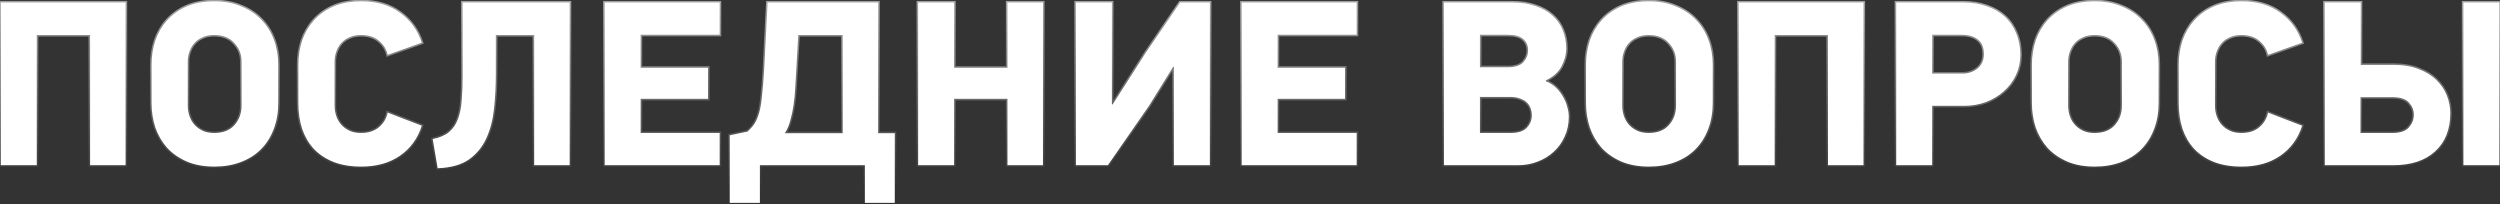 <?xml version="1.0" encoding="UTF-8"?> <svg xmlns="http://www.w3.org/2000/svg" width="1604" height="131" viewBox="0 0 1604 131" fill="none"><rect x="0" y="0" width="1604" height="131" fill="#333333" stroke="none"/> <path d="M57.8 106V22.45H23.6V106H0.5V1.6H80.6V106H57.8ZM137.574 0.85C143.874 0.85 149.524 1.9 154.524 4C159.624 6 163.924 8.8 167.424 12.4C171.024 16 173.774 20.3 175.674 25.3C177.574 30.3 178.524 35.7 178.524 41.5V66.1C178.524 72.3 177.524 77.95 175.524 83.05C173.624 88.05 170.874 92.35 167.274 95.95C163.774 99.45 159.474 102.15 154.374 104.05C149.374 105.95 143.774 106.9 137.574 106.9C130.774 106.9 124.824 105.8 119.724 103.6C114.724 101.4 110.524 98.45 107.124 94.75C103.824 90.95 101.324 86.6 99.624 81.7C98.024 76.7 97.224 71.5 97.224 66.1V41.5C97.224 36.1 98.024 30.95 99.624 26.05C101.324 21.15 103.824 16.85 107.124 13.15C110.524 9.35 114.724 6.35 119.724 4.15C124.824 1.95 130.774 0.85 137.574 0.85ZM137.424 22.45C134.524 22.45 132.024 22.95 129.924 23.95C127.824 24.85 126.074 26.1 124.674 27.7C123.274 29.3 122.224 31.15 121.524 33.25C120.824 35.25 120.474 37.3 120.474 39.4V67.75C120.474 70.05 120.824 72.25 121.524 74.35C122.224 76.45 123.274 78.3 124.674 79.9C126.074 81.5 127.824 82.8 129.924 83.8C132.024 84.8 134.524 85.3 137.424 85.3C143.024 85.3 147.324 83.65 150.324 80.35C153.424 76.95 154.974 72.75 154.974 67.75V39.4C154.974 34.8 153.424 30.85 150.324 27.55C147.324 24.15 143.024 22.45 137.424 22.45ZM270.628 80.65C268.028 88.85 263.328 95.3 256.528 100C249.828 104.6 241.578 106.9 231.778 106.9C224.978 106.9 219.028 105.9 213.928 103.9C208.928 101.9 204.728 99.1 201.328 95.5C198.028 91.9 195.528 87.6 193.828 82.6C192.228 77.6 191.428 72.1 191.428 66.1V41.5C191.428 36.1 192.228 30.95 193.828 26.05C195.528 21.15 198.028 16.85 201.328 13.15C204.728 9.35 208.928 6.35 213.928 4.15C219.028 1.95 224.978 0.85 231.778 0.85C241.778 0.85 250.078 3.3 256.678 8.2C263.378 13 268.028 19.4 270.628 27.4L248.728 35.2C247.928 31.6 246.078 28.6 243.178 26.2C240.278 23.7 236.428 22.45 231.628 22.45C228.728 22.45 226.228 22.95 224.128 23.95C222.028 24.85 220.278 26.1 218.878 27.7C217.478 29.3 216.428 31.15 215.728 33.25C215.028 35.25 214.678 37.3 214.678 39.4V67.75C214.678 70.05 215.028 72.25 215.728 74.35C216.428 76.45 217.478 78.3 218.878 79.9C220.278 81.5 222.028 82.8 224.128 83.8C226.228 84.8 228.728 85.3 231.628 85.3C236.328 85.3 240.128 84.1 243.028 81.7C246.028 79.2 247.928 76.05 248.728 72.25L270.628 80.65ZM365.519 1.6V106H342.719V22.45H318.119V47.35C318.119 55.35 317.719 62.95 316.919 70.15C316.119 77.35 314.419 83.7 311.819 89.2C309.219 94.7 305.469 99.15 300.569 102.55C295.669 105.85 289.069 107.65 280.769 107.95L277.619 89.2C282.119 88.3 285.619 86.8 288.119 84.7C290.719 82.5 292.619 79.7 293.819 76.3C295.119 72.9 295.919 68.95 296.219 64.45C296.619 59.85 296.819 54.6 296.819 48.7V1.6H365.519ZM387.951 106V1.6H461.751V22.3H411.051V43.45H454.251V63.4H411.051V85.3H461.751V106H387.951ZM563.445 1.6V85.45H574.095V130.15H554.895V106H487.545V130.15H468.195V86.8L479.595 84.4C481.395 82.8 482.895 81.1 484.095 79.3C485.295 77.4 486.295 75.05 487.095 72.25C487.895 69.35 488.495 65.75 488.895 61.45C489.395 57.15 489.845 51.7 490.245 45.1L492.495 1.6H563.445ZM540.645 22.45H512.145L510.795 46.6C510.595 49.8 510.395 53.2 510.195 56.8C509.995 60.4 509.645 63.95 509.145 67.45C508.645 70.85 507.945 74.15 507.045 77.35C506.245 80.45 505.095 83.15 503.595 85.45H540.645V22.45ZM646.374 106V63.4H612.174V106H589.074V1.6H612.174V43.45H646.374V1.6H669.174V106H646.374ZM690.298 106V1.6H713.398V67H713.848L735.298 33.55L757.198 1.6H776.248V106H753.148V42.85H752.698L737.398 67.6L710.848 106H690.298ZM796.643 106V1.6H870.443V22.3H819.743V43.45H862.943V63.4H819.743V85.3H870.443V106H796.643ZM1006.53 74.95C1006.53 79.65 1005.63 83.9 1003.83 87.7C1002.13 91.5 999.778 94.75 996.778 97.45C993.878 100.15 990.428 102.25 986.428 103.75C982.528 105.25 978.378 106 973.978 106H926.428V1.6H970.378C975.878 1.6 980.778 2.35 985.078 3.85C989.378 5.25 992.978 7.25 995.878 9.85C998.878 12.45 1001.13 15.6 1002.63 19.3C1004.13 22.9 1004.88 26.85 1004.88 31.15C1004.88 34.95 1003.88 38.75 1001.88 42.55C999.878 46.35 996.528 49.35 991.828 51.55V52.15C994.228 53.05 996.328 54.35 998.128 56.05C999.928 57.75 1001.43 59.65 1002.63 61.75C1003.93 63.85 1004.88 66.05 1005.48 68.35C1006.18 70.65 1006.53 72.85 1006.53 74.95ZM980.428 32.2C980.428 29.3 979.428 26.95 977.428 25.15C975.428 23.25 972.028 22.3 967.228 22.3H949.528V43.15H967.228C972.028 43.15 975.428 42.05 977.428 39.85C979.428 37.65 980.428 35.1 980.428 32.2ZM982.828 73.9C982.828 72.4 982.578 70.95 982.078 69.55C981.578 68.15 980.778 66.9 979.678 65.8C978.578 64.7 977.128 63.85 975.328 63.25C973.628 62.55 971.578 62.2 969.178 62.2H949.528V85.3H969.178C974.078 85.3 977.578 84.15 979.678 81.85C981.778 79.55 982.828 76.9 982.828 73.9ZM1057.94 0.85C1064.24 0.85 1069.89 1.9 1074.89 4C1079.99 6 1084.29 8.8 1087.79 12.4C1091.39 16 1094.14 20.3 1096.04 25.3C1097.94 30.3 1098.89 35.7 1098.89 41.5V66.1C1098.89 72.3 1097.89 77.95 1095.89 83.05C1093.99 88.05 1091.24 92.35 1087.64 95.95C1084.14 99.45 1079.84 102.15 1074.74 104.05C1069.74 105.95 1064.14 106.9 1057.94 106.9C1051.14 106.9 1045.19 105.8 1040.09 103.6C1035.09 101.4 1030.89 98.45 1027.49 94.75C1024.19 90.95 1021.69 86.6 1019.99 81.7C1018.39 76.7 1017.59 71.5 1017.59 66.1V41.5C1017.59 36.1 1018.39 30.95 1019.99 26.05C1021.69 21.15 1024.19 16.85 1027.49 13.15C1030.89 9.35 1035.09 6.35 1040.09 4.15C1045.19 1.95 1051.14 0.85 1057.94 0.85ZM1057.79 22.45C1054.89 22.45 1052.39 22.95 1050.29 23.95C1048.19 24.85 1046.44 26.1 1045.04 27.7C1043.64 29.3 1042.59 31.15 1041.89 33.25C1041.19 35.25 1040.84 37.3 1040.84 39.4V67.75C1040.84 70.05 1041.19 72.25 1041.89 74.35C1042.59 76.45 1043.64 78.3 1045.04 79.9C1046.44 81.5 1048.19 82.8 1050.29 83.8C1052.39 84.8 1054.89 85.3 1057.79 85.3C1063.39 85.3 1067.69 83.65 1070.69 80.35C1073.79 76.95 1075.34 72.75 1075.34 67.75V39.4C1075.34 34.8 1073.79 30.85 1070.69 27.55C1067.69 24.15 1063.39 22.45 1057.79 22.45ZM1172.84 106V22.45H1138.64V106H1115.54V1.6H1195.64V106H1172.84ZM1296.26 35.2C1296.26 39.9 1295.31 44.25 1293.41 48.25C1291.51 52.25 1288.91 55.7 1285.61 58.6C1282.41 61.5 1278.61 63.8 1274.21 65.5C1269.81 67.1 1265.11 67.9 1260.11 67.9H1239.71V106H1216.61V1.6H1259.66C1265.16 1.6 1270.16 2.4 1274.66 4C1279.16 5.5 1283.01 7.7 1286.21 10.6C1289.41 13.5 1291.86 17.05 1293.56 21.25C1295.36 25.35 1296.26 30 1296.26 35.2ZM1272.86 34.75C1272.86 30.55 1271.61 27.45 1269.11 25.45C1266.61 23.35 1263.06 22.3 1258.46 22.3H1239.71V47.2H1259.06C1262.86 47.2 1266.11 46.1 1268.81 43.9C1271.51 41.6 1272.86 38.55 1272.86 34.75ZM1344.02 0.85C1350.32 0.85 1355.97 1.9 1360.97 4C1366.07 6 1370.37 8.8 1373.87 12.4C1377.47 16 1380.22 20.3 1382.12 25.3C1384.02 30.3 1384.97 35.7 1384.97 41.5V66.1C1384.97 72.3 1383.97 77.95 1381.97 83.05C1380.07 88.05 1377.32 92.35 1373.72 95.95C1370.22 99.45 1365.92 102.15 1360.82 104.05C1355.82 105.95 1350.22 106.9 1344.02 106.9C1337.22 106.9 1331.27 105.8 1326.17 103.6C1321.17 101.4 1316.97 98.45 1313.57 94.75C1310.27 90.95 1307.77 86.6 1306.07 81.7C1304.47 76.7 1303.67 71.5 1303.67 66.1V41.5C1303.67 36.1 1304.47 30.95 1306.07 26.05C1307.77 21.15 1310.27 16.85 1313.57 13.15C1316.97 9.35 1321.17 6.35 1326.17 4.15C1331.27 1.95 1337.22 0.85 1344.02 0.85ZM1343.87 22.45C1340.97 22.45 1338.47 22.95 1336.37 23.95C1334.27 24.85 1332.52 26.1 1331.12 27.7C1329.72 29.3 1328.67 31.15 1327.97 33.25C1327.27 35.25 1326.92 37.3 1326.92 39.4V67.75C1326.92 70.05 1327.27 72.25 1327.97 74.35C1328.67 76.45 1329.72 78.3 1331.12 79.9C1332.52 81.5 1334.27 82.8 1336.37 83.8C1338.47 84.8 1340.97 85.3 1343.87 85.3C1349.47 85.3 1353.77 83.65 1356.77 80.35C1359.87 76.95 1361.42 72.75 1361.42 67.75V39.4C1361.42 34.8 1359.87 30.85 1356.77 27.55C1353.77 24.15 1349.47 22.45 1343.87 22.45ZM1477.07 80.65C1474.47 88.85 1469.77 95.3 1462.97 100C1456.27 104.6 1448.02 106.9 1438.22 106.9C1431.42 106.9 1425.47 105.9 1420.37 103.9C1415.37 101.9 1411.17 99.1 1407.77 95.5C1404.47 91.9 1401.97 87.6 1400.27 82.6C1398.67 77.6 1397.87 72.1 1397.87 66.1V41.5C1397.87 36.1 1398.67 30.95 1400.27 26.05C1401.97 21.15 1404.47 16.85 1407.77 13.15C1411.17 9.35 1415.37 6.35 1420.37 4.15C1425.47 1.95 1431.42 0.85 1438.22 0.85C1448.22 0.85 1456.52 3.3 1463.12 8.2C1469.82 13 1474.47 19.4 1477.07 27.4L1455.17 35.2C1454.37 31.6 1452.52 28.6 1449.62 26.2C1446.72 23.7 1442.87 22.45 1438.07 22.45C1435.17 22.45 1432.67 22.95 1430.57 23.95C1428.47 24.85 1426.72 26.1 1425.32 27.7C1423.92 29.3 1422.87 31.15 1422.17 33.25C1421.47 35.25 1421.12 37.3 1421.12 39.4V67.75C1421.12 70.05 1421.47 72.25 1422.17 74.35C1422.87 76.45 1423.92 78.3 1425.32 79.9C1426.72 81.5 1428.47 82.8 1430.57 83.8C1432.67 84.8 1435.17 85.3 1438.07 85.3C1442.77 85.3 1446.57 84.1 1449.47 81.7C1452.47 79.2 1454.37 76.05 1455.17 72.25L1477.07 80.65ZM1491.56 106V1.6H1514.66V41.65H1536.11C1542.11 41.65 1547.36 42.55 1551.86 44.35C1556.36 46.05 1560.11 48.35 1563.11 51.25C1566.11 54.15 1568.36 57.45 1569.86 61.15C1571.36 64.85 1572.11 68.7 1572.11 72.7C1572.11 83.1 1568.86 91.25 1562.36 97.15C1555.96 103.05 1547.01 106 1535.51 106H1491.56ZM1580.51 106V1.6H1603.61V106H1580.51ZM1548.71 73.6C1548.71 70.7 1547.66 68.1 1545.56 65.8C1543.46 63.5 1539.96 62.35 1535.06 62.35H1514.51V85.3H1535.06C1539.96 85.3 1543.46 84.1 1545.56 81.7C1547.66 79.3 1548.71 76.6 1548.71 73.6Z" fill="white"></path> <path d="M57.8 106H56.8V107H57.8V106ZM57.8 22.45H58.8V21.45H57.8V22.45ZM23.6 22.45V21.45H22.6V22.45H23.6ZM23.6 106V107H24.6V106H23.6ZM0.5 106H-0.5V107H0.5V106ZM0.5 1.6V0.6H-0.5V1.6H0.5ZM80.6 1.6H81.6V0.6H80.6V1.6ZM80.6 106V107H81.6V106H80.6ZM58.8 106V22.45H56.8V106H58.8ZM57.8 21.45H23.6V23.45H57.8V21.45ZM22.6 22.45V106H24.6V22.45H22.6ZM23.6 105H0.5V107H23.6V105ZM1.5 106V1.6H-0.5V106H1.5ZM0.5 2.6H80.6V0.6H0.5V2.6ZM79.6 1.6V106H81.6V1.6H79.6ZM80.6 105H57.8V107H80.6V105ZM154.524 4L154.137 4.922L154.148 4.927L154.159 4.931L154.524 4ZM167.424 12.4L166.707 13.097L166.717 13.107L167.424 12.4ZM175.674 25.3L176.609 24.945L176.609 24.945L175.674 25.3ZM175.524 83.05L174.593 82.685L174.589 82.695L175.524 83.05ZM167.274 95.95L166.567 95.243L166.567 95.243L167.274 95.95ZM154.374 104.05L154.025 103.113L154.019 103.115L154.374 104.05ZM119.724 103.6L119.321 104.515L119.328 104.518L119.724 103.6ZM107.124 94.75L106.369 95.406L106.378 95.416L106.388 95.427L107.124 94.75ZM99.624 81.7L98.672 82.005L98.675 82.016L98.68 82.028L99.624 81.7ZM99.624 26.05L98.68 25.722L98.677 25.731L98.674 25.74L99.624 26.05ZM107.124 13.15L106.379 12.483L106.378 12.484L107.124 13.15ZM119.724 4.15L119.328 3.232L119.321 3.235L119.724 4.15ZM129.924 23.95L130.318 24.869L130.336 24.861L130.354 24.853L129.924 23.95ZM124.674 27.7L125.427 28.358L125.427 28.358L124.674 27.7ZM121.524 33.25L122.468 33.58L122.471 33.573L122.473 33.566L121.524 33.25ZM129.924 83.8L129.494 84.703L129.494 84.703L129.924 83.8ZM150.324 80.35L149.585 79.676L149.584 79.677L150.324 80.35ZM150.324 27.55L149.574 28.212L149.585 28.223L149.595 28.235L150.324 27.55ZM137.574 1.85C143.763 1.85 149.278 2.881 154.137 4.922L154.911 3.078C149.771 0.919 143.986 -0.15 137.574 -0.15V1.85ZM154.159 4.931C159.139 6.884 163.315 9.608 166.707 13.097L168.141 11.703C164.533 7.992 160.11 5.116 154.889 3.069L154.159 4.931ZM166.717 13.107C170.212 16.602 172.887 20.78 174.739 25.655L176.609 24.945C174.661 19.82 171.836 15.398 168.131 11.693L166.717 13.107ZM174.739 25.655C176.593 30.532 177.524 35.811 177.524 41.5H179.524C179.524 35.589 178.556 30.067 176.609 24.945L174.739 25.655ZM177.524 41.5V66.1H179.524V41.5H177.524ZM177.524 66.1C177.524 72.191 176.542 77.716 174.593 82.685L176.455 83.415C178.506 78.184 179.524 72.409 179.524 66.1H177.524ZM174.589 82.695C172.737 87.57 170.062 91.748 166.567 95.243L167.981 96.657C171.686 92.952 174.511 88.531 176.459 83.405L174.589 82.695ZM166.567 95.243C163.178 98.632 159.004 101.258 154.025 103.113L154.723 104.987C159.944 103.042 164.37 100.268 167.981 96.657L166.567 95.243ZM154.019 103.115C149.149 104.966 143.672 105.9 137.574 105.9V107.9C143.877 107.9 149.599 106.934 154.729 104.985L154.019 103.115ZM137.574 105.9C130.881 105.9 125.071 104.817 120.12 102.682L119.328 104.518C124.578 106.783 130.668 107.9 137.574 107.9V105.9ZM120.127 102.685C115.242 100.535 111.159 97.663 107.861 94.073L106.388 95.427C109.889 99.237 114.206 102.265 119.321 104.515L120.127 102.685ZM107.879 94.094C104.665 90.394 102.229 86.156 100.569 81.372L98.68 82.028C100.42 87.044 102.983 91.507 106.369 95.406L107.879 94.094ZM100.577 81.395C99.009 76.497 98.224 71.4 98.224 66.1H96.224C96.224 71.6 97.039 76.903 98.672 82.005L100.577 81.395ZM98.224 66.1V41.5H96.224V66.1H98.224ZM98.224 41.5C98.224 36.2 99.009 31.155 100.575 26.36L98.674 25.74C97.039 30.744 96.224 36 96.224 41.5H98.224ZM100.569 26.378C102.228 21.596 104.662 17.413 107.871 13.816L106.378 12.484C102.986 16.287 100.421 20.703 98.68 25.722L100.569 26.378ZM107.869 13.817C111.168 10.131 115.248 7.212 120.127 5.065L119.321 3.235C114.2 5.488 109.881 8.569 106.379 12.483L107.869 13.817ZM120.12 5.068C125.071 2.933 130.881 1.85 137.574 1.85V-0.15C130.668 -0.15 124.578 0.967 119.328 3.232L120.12 5.068ZM137.424 21.45C134.411 21.45 131.758 21.969 129.494 23.047L130.354 24.853C132.291 23.931 134.637 23.45 137.424 23.45V21.45ZM129.53 23.031C127.303 23.985 125.427 25.321 123.922 27.041L125.427 28.358C126.721 26.879 128.345 25.715 130.318 24.869L129.53 23.031ZM123.922 27.041C122.431 28.745 121.316 30.713 120.576 32.934L122.473 33.566C123.133 31.587 124.118 29.854 125.427 28.358L123.922 27.041ZM120.58 32.92C119.844 35.025 119.474 37.187 119.474 39.4H121.474C121.474 37.413 121.805 35.475 122.468 33.58L120.58 32.92ZM119.474 39.4V67.75H121.474V39.4H119.474ZM119.474 67.75C119.474 70.153 119.84 72.46 120.576 74.666L122.473 74.034C121.808 72.04 121.474 69.947 121.474 67.75H119.474ZM120.576 74.666C121.316 76.887 122.431 78.855 123.922 80.558L125.427 79.242C124.118 77.746 123.133 76.013 122.473 74.034L120.576 74.666ZM123.922 80.558C125.42 82.27 127.283 83.65 129.494 84.703L130.354 82.897C128.366 81.95 126.729 80.73 125.427 79.242L123.922 80.558ZM129.494 84.703C131.758 85.781 134.411 86.3 137.424 86.3V84.3C134.637 84.3 132.291 83.819 130.354 82.897L129.494 84.703ZM137.424 86.3C143.229 86.3 147.828 84.582 151.064 81.023L149.584 79.677C146.82 82.718 142.82 84.3 137.424 84.3V86.3ZM151.063 81.024C154.346 77.423 155.974 72.976 155.974 67.75H153.974C153.974 72.524 152.502 76.477 149.585 79.676L151.063 81.024ZM155.974 67.75V39.4H153.974V67.75H155.974ZM155.974 39.4C155.974 34.55 154.33 30.354 151.053 26.865L149.595 28.235C152.518 31.346 153.974 35.05 153.974 39.4H155.974ZM151.074 26.888C147.841 23.224 143.238 21.45 137.424 21.45V23.45C142.81 23.45 146.808 25.076 149.574 28.212L151.074 26.888ZM270.628 80.65L271.581 80.952L271.866 80.054L270.986 79.716L270.628 80.65ZM256.528 100L257.094 100.824L257.096 100.823L256.528 100ZM213.928 103.9L213.556 104.828L213.563 104.831L213.928 103.9ZM201.328 95.5L200.591 96.176L200.596 96.181L200.601 96.187L201.328 95.5ZM193.828 82.6L192.875 82.905L192.878 82.913L192.881 82.922L193.828 82.6ZM193.828 26.05L192.883 25.722L192.88 25.731L192.877 25.74L193.828 26.05ZM201.328 13.15L200.582 12.483L200.581 12.484L201.328 13.15ZM213.928 4.15L213.532 3.232L213.525 3.235L213.928 4.15ZM256.678 8.2L256.082 9.003L256.088 9.008L256.095 9.013L256.678 8.2ZM270.628 27.4L270.963 28.342L271.879 28.016L271.579 27.091L270.628 27.4ZM248.728 35.2L247.752 35.417L247.997 36.522L249.063 36.142L248.728 35.2ZM243.178 26.2L242.525 26.957L242.532 26.964L242.54 26.97L243.178 26.2ZM224.128 23.95L224.522 24.869L224.54 24.861L224.558 24.853L224.128 23.95ZM218.878 27.7L219.63 28.358L219.63 28.358L218.878 27.7ZM215.728 33.25L216.672 33.58L216.674 33.573L216.676 33.566L215.728 33.25ZM215.728 74.35L216.676 74.034L216.676 74.034L215.728 74.35ZM224.128 83.8L223.698 84.703L223.698 84.703L224.128 83.8ZM243.028 81.7L243.665 82.47L243.668 82.468L243.028 81.7ZM248.728 72.25L249.086 71.316L247.991 70.896L247.749 72.044L248.728 72.25ZM269.675 80.348C267.139 88.346 262.569 94.609 255.959 99.177L257.096 100.823C264.086 95.991 268.917 89.354 271.581 80.952L269.675 80.348ZM255.962 99.176C249.46 103.639 241.418 105.9 231.778 105.9V107.9C241.738 107.9 250.195 105.561 257.094 100.824L255.962 99.176ZM231.778 105.9C225.074 105.9 219.252 104.914 214.293 102.969L213.563 104.831C218.803 106.886 224.882 107.9 231.778 107.9V105.9ZM214.299 102.972C209.422 101.021 205.347 98.299 202.055 94.813L200.601 96.187C204.109 99.901 208.434 102.779 213.556 104.828L214.299 102.972ZM202.065 94.824C198.866 91.335 196.434 87.158 194.775 82.278L192.881 82.922C194.622 88.042 197.19 92.466 200.591 96.176L202.065 94.824ZM194.78 82.295C193.216 77.407 192.428 72.011 192.428 66.1H190.428C190.428 72.189 191.24 77.793 192.875 82.905L194.78 82.295ZM192.428 66.1V41.5H190.428V66.1H192.428ZM192.428 41.5C192.428 36.2 193.213 31.155 194.778 26.36L192.877 25.74C191.243 30.744 190.428 36 190.428 41.5H192.428ZM194.772 26.378C196.431 21.596 198.866 17.413 202.074 13.816L200.581 12.484C197.19 16.287 194.624 20.703 192.883 25.722L194.772 26.378ZM202.073 13.817C205.371 10.131 209.452 7.212 214.33 5.065L213.525 3.235C208.404 5.488 204.084 8.569 200.582 12.483L202.073 13.817ZM214.324 5.068C219.274 2.933 225.084 1.85 231.778 1.85V-0.15C224.871 -0.15 218.781 0.967 213.532 3.232L214.324 5.068ZM231.778 1.85C241.611 1.85 249.689 4.257 256.082 9.003L257.274 7.397C250.467 2.343 241.945 -0.15 231.778 -0.15V1.85ZM256.095 9.013C262.618 13.686 267.141 19.908 269.677 27.709L271.579 27.091C268.914 18.892 264.137 12.314 257.26 7.387L256.095 9.013ZM270.292 26.458L248.392 34.258L249.063 36.142L270.963 28.342L270.292 26.458ZM249.704 34.983C248.855 31.161 246.883 27.968 243.815 25.43L242.54 26.97C245.273 29.232 247.001 32.039 247.752 35.417L249.704 34.983ZM243.831 25.443C240.707 22.75 236.605 21.45 231.628 21.45V23.45C236.251 23.45 239.849 24.651 242.525 26.957L243.831 25.443ZM231.628 21.45C228.615 21.45 225.961 21.969 223.698 23.047L224.558 24.853C226.494 23.931 228.841 23.45 231.628 23.45V21.45ZM223.734 23.031C221.507 23.985 219.631 25.321 218.125 27.041L219.63 28.358C220.925 26.879 222.549 25.715 224.522 24.869L223.734 23.031ZM218.125 27.041C216.634 28.745 215.519 30.713 214.779 32.934L216.676 33.566C217.336 31.587 218.321 29.854 219.63 28.358L218.125 27.041ZM214.784 32.92C214.047 35.025 213.678 37.187 213.678 39.4H215.678C215.678 37.413 216.008 35.475 216.672 33.58L214.784 32.92ZM213.678 39.4V67.75H215.678V39.4H213.678ZM213.678 67.75C213.678 70.153 214.044 72.46 214.779 74.666L216.676 74.034C216.012 72.04 215.678 69.947 215.678 67.75H213.678ZM214.779 74.666C215.519 76.887 216.634 78.855 218.125 80.558L219.63 79.242C218.321 77.746 217.336 76.013 216.676 74.034L214.779 74.666ZM218.125 80.558C219.623 82.27 221.486 83.65 223.698 84.703L224.558 82.897C222.569 81.95 220.932 80.73 219.63 79.242L218.125 80.558ZM223.698 84.703C225.961 85.781 228.615 86.3 231.628 86.3V84.3C228.841 84.3 226.494 83.819 224.558 82.897L223.698 84.703ZM231.628 86.3C236.501 86.3 240.545 85.053 243.665 82.47L242.39 80.93C239.711 83.147 236.154 84.3 231.628 84.3V86.3ZM243.668 82.468C246.84 79.825 248.86 76.478 249.706 72.456L247.749 72.044C246.996 75.623 245.216 78.575 242.388 80.932L243.668 82.468ZM248.37 73.184L270.27 81.584L270.986 79.716L249.086 71.316L248.37 73.184ZM365.519 1.6H366.519V0.6H365.519V1.6ZM365.519 106V107H366.519V106H365.519ZM342.719 106H341.719V107H342.719V106ZM342.719 22.45H343.719V21.45H342.719V22.45ZM318.119 22.45V21.45H317.119V22.45H318.119ZM316.919 70.15L315.925 70.04L315.925 70.04L316.919 70.15ZM311.819 89.2L310.915 88.773L310.915 88.773L311.819 89.2ZM300.569 102.55L301.128 103.38L301.139 103.372L300.569 102.55ZM280.769 107.95L279.783 108.116L279.928 108.981L280.805 108.949L280.769 107.95ZM277.619 89.2L277.423 88.219L276.472 88.41L276.633 89.366L277.619 89.2ZM288.119 84.7L288.762 85.466L288.765 85.463L288.119 84.7ZM293.819 76.3L292.885 75.943L292.88 75.955L292.876 75.967L293.819 76.3ZM296.219 64.45L295.223 64.363L295.222 64.373L295.221 64.383L296.219 64.45ZM296.819 1.6V0.6H295.819V1.6H296.819ZM364.519 1.6V106H366.519V1.6H364.519ZM365.519 105H342.719V107H365.519V105ZM343.719 106V22.45H341.719V106H343.719ZM342.719 21.45H318.119V23.45H342.719V21.45ZM317.119 22.45V47.35H319.119V22.45H317.119ZM317.119 47.35C317.119 55.317 316.721 62.88 315.925 70.04L317.913 70.26C318.717 63.02 319.119 55.383 319.119 47.35H317.119ZM315.925 70.04C315.135 77.15 313.46 83.39 310.915 88.773L312.723 89.627C315.379 84.01 317.103 77.55 317.913 70.26L315.925 70.04ZM310.915 88.773C308.388 94.118 304.752 98.43 299.999 101.728L301.139 103.372C306.186 99.87 310.05 95.282 312.723 89.627L310.915 88.773ZM300.011 101.721C295.316 104.882 288.919 106.655 280.733 106.951L280.805 108.949C289.22 108.645 296.022 106.818 301.128 103.379L300.011 101.721ZM281.755 107.784L278.605 89.034L276.633 89.366L279.783 108.116L281.755 107.784ZM277.815 90.181C282.417 89.26 286.092 87.709 288.762 85.466L287.476 83.934C285.146 85.891 281.821 87.34 277.423 88.219L277.815 90.181ZM288.765 85.463C291.509 83.142 293.507 80.19 294.762 76.633L292.876 75.967C291.732 79.21 289.93 81.858 287.473 83.937L288.765 85.463ZM294.753 76.657C296.096 73.145 296.912 69.093 297.217 64.516L295.221 64.383C294.926 68.807 294.142 72.655 292.885 75.943L294.753 76.657ZM297.215 64.537C297.618 59.901 297.819 54.621 297.819 48.7H295.819C295.819 54.579 295.62 59.799 295.223 64.363L297.215 64.537ZM297.819 48.7V1.6H295.819V48.7H297.819ZM296.819 2.6H365.519V0.6H296.819V2.6ZM387.951 106H386.951V107H387.951V106ZM387.951 1.6V0.6H386.951V1.6H387.951ZM461.751 1.6H462.751V0.6H461.751V1.6ZM461.751 22.3V23.3H462.751V22.3H461.751ZM411.051 22.3V21.3H410.051V22.3H411.051ZM411.051 43.45H410.051V44.45H411.051V43.45ZM454.251 43.45H455.251V42.45H454.251V43.45ZM454.251 63.4V64.4H455.251V63.4H454.251ZM411.051 63.4V62.4H410.051V63.4H411.051ZM411.051 85.3H410.051V86.3H411.051V85.3ZM461.751 85.3H462.751V84.3H461.751V85.3ZM461.751 106V107H462.751V106H461.751ZM388.951 106V1.6H386.951V106H388.951ZM387.951 2.6H461.751V0.6H387.951V2.6ZM460.751 1.6V22.3H462.751V1.6H460.751ZM461.751 21.3H411.051V23.3H461.751V21.3ZM410.051 22.3V43.45H412.051V22.3H410.051ZM411.051 44.45H454.251V42.45H411.051V44.45ZM453.251 43.45V63.4H455.251V43.45H453.251ZM454.251 62.4H411.051V64.4H454.251V62.4ZM410.051 63.4V85.3H412.051V63.4H410.051ZM411.051 86.3H461.751V84.3H411.051V86.3ZM460.751 85.3V106H462.751V85.3H460.751ZM461.751 105H387.951V107H461.751V105ZM563.445 1.6H564.445V0.6H563.445V1.6ZM563.445 85.45H562.445V86.45H563.445V85.45ZM574.095 85.45H575.095V84.45H574.095V85.45ZM574.095 130.15V131.15H575.095V130.15H574.095ZM554.895 130.15H553.895V131.15H554.895V130.15ZM554.895 106H555.895V105H554.895V106ZM487.545 106V105H486.545V106H487.545ZM487.545 130.15V131.15H488.545V130.15H487.545ZM468.195 130.15H467.195V131.15H468.195V130.15ZM468.195 86.8L467.989 85.821L467.195 85.989V86.8H468.195ZM479.595 84.4L479.801 85.379L480.061 85.324L480.26 85.147L479.595 84.4ZM484.095 79.3L484.927 79.855L484.934 79.844L484.941 79.834L484.095 79.3ZM487.095 72.25L488.057 72.525L488.059 72.516L487.095 72.25ZM488.895 61.45L487.902 61.334L487.901 61.346L487.9 61.357L488.895 61.45ZM490.245 45.1L491.244 45.16L491.244 45.152L490.245 45.1ZM492.495 1.6V0.6H491.546L491.497 1.548L492.495 1.6ZM540.645 22.45H541.645V21.45H540.645V22.45ZM512.145 22.45V21.45H511.2L511.147 22.394L512.145 22.45ZM510.795 46.6L511.793 46.662L511.794 46.656L510.795 46.6ZM510.195 56.8L511.194 56.855L511.194 56.855L510.195 56.8ZM509.145 67.45L510.135 67.596L510.135 67.591L509.145 67.45ZM507.045 77.35L506.083 77.079L506.08 77.09L506.077 77.1L507.045 77.35ZM503.595 85.45L502.758 84.904L501.749 86.45H503.595V85.45ZM540.645 85.45V86.45H541.645V85.45H540.645ZM562.445 1.6V85.45H564.445V1.6H562.445ZM563.445 86.45H574.095V84.45H563.445V86.45ZM573.095 85.45V130.15H575.095V85.45H573.095ZM574.095 129.15H554.895V131.15H574.095V129.15ZM555.895 130.15V106H553.895V130.15H555.895ZM554.895 105H487.545V107H554.895V105ZM486.545 106V130.15H488.545V106H486.545ZM487.545 129.15H468.195V131.15H487.545V129.15ZM469.195 130.15V86.8H467.195V130.15H469.195ZM468.401 87.778L479.801 85.379L479.389 83.421L467.989 85.821L468.401 87.778ZM480.26 85.147C482.116 83.497 483.675 81.733 484.927 79.855L483.263 78.745C482.116 80.467 480.674 82.103 478.931 83.653L480.26 85.147ZM484.941 79.834C486.204 77.834 487.238 75.391 488.057 72.525L486.134 71.975C485.353 74.709 484.387 76.966 483.25 78.766L484.941 79.834ZM488.059 72.516C488.88 69.541 489.488 65.878 489.891 61.543L487.9 61.357C487.503 65.622 486.911 69.159 486.131 71.984L488.059 72.516ZM489.889 61.566C490.392 57.24 490.843 51.77 491.243 45.16L489.247 45.039C488.848 51.63 488.399 57.06 487.902 61.334L489.889 61.566ZM491.244 45.152L493.494 1.652L491.497 1.548L489.247 45.048L491.244 45.152ZM492.495 2.6H563.445V0.6H492.495V2.6ZM540.645 21.45H512.145V23.45H540.645V21.45ZM511.147 22.394L509.797 46.544L511.794 46.656L513.144 22.506L511.147 22.394ZM509.797 46.538C509.597 49.74 509.397 53.142 509.197 56.745L511.194 56.855C511.394 53.258 511.594 49.86 511.793 46.662L509.797 46.538ZM509.197 56.745C508.998 60.316 508.651 63.838 508.155 67.309L510.135 67.591C510.639 64.062 510.992 60.484 511.194 56.855L509.197 56.745ZM508.156 67.305C507.662 70.664 506.971 73.922 506.083 77.079L508.008 77.621C508.92 74.378 509.629 71.036 510.135 67.596L508.156 67.305ZM506.077 77.1C505.3 80.112 504.189 82.709 502.758 84.904L504.433 85.996C506.001 83.591 507.191 80.788 508.014 77.6L506.077 77.1ZM503.595 86.45H540.645V84.45H503.595V86.45ZM541.645 85.45V22.45H539.645V85.45H541.645ZM646.374 106H645.374V107H646.374V106ZM646.374 63.4H647.374V62.4H646.374V63.4ZM612.174 63.4V62.4H611.174V63.4H612.174ZM612.174 106V107H613.174V106H612.174ZM589.074 106H588.074V107H589.074V106ZM589.074 1.6V0.6H588.074V1.6H589.074ZM612.174 1.6H613.174V0.6H612.174V1.6ZM612.174 43.45H611.174V44.45H612.174V43.45ZM646.374 43.45V44.45H647.374V43.45H646.374ZM646.374 1.6V0.6H645.374V1.6H646.374ZM669.174 1.6H670.174V0.6H669.174V1.6ZM669.174 106V107H670.174V106H669.174ZM647.374 106V63.4H645.374V106H647.374ZM646.374 62.4H612.174V64.4H646.374V62.4ZM611.174 63.4V106H613.174V63.4H611.174ZM612.174 105H589.074V107H612.174V105ZM590.074 106V1.6H588.074V106H590.074ZM589.074 2.6H612.174V0.6H589.074V2.6ZM611.174 1.6V43.45H613.174V1.6H611.174ZM612.174 44.45H646.374V42.45H612.174V44.45ZM647.374 43.45V1.6H645.374V43.45H647.374ZM646.374 2.6H669.174V0.6H646.374V2.6ZM668.174 1.6V106H670.174V1.6H668.174ZM669.174 105H646.374V107H669.174V105ZM690.298 106H689.298V107H690.298V106ZM690.298 1.6V0.6H689.298V1.6H690.298ZM713.398 1.6H714.398V0.6H713.398V1.6ZM713.398 67H712.398V68H713.398V67ZM713.848 67V68H714.395L714.69 67.54L713.848 67ZM735.298 33.55L734.474 32.985L734.465 32.997L734.457 33.01L735.298 33.55ZM757.198 1.6V0.6H756.672L756.374 1.035L757.198 1.6ZM776.248 1.6H777.248V0.6H776.248V1.6ZM776.248 106V107H777.248V106H776.248ZM753.148 106H752.148V107H753.148V106ZM753.148 42.85H754.148V41.85H753.148V42.85ZM752.698 42.85V41.85H752.141L751.848 42.324L752.698 42.85ZM737.398 67.6L738.221 68.169L738.236 68.148L738.249 68.126L737.398 67.6ZM710.848 106V107H711.373L711.671 106.569L710.848 106ZM691.298 106V1.6H689.298V106H691.298ZM690.298 2.6H713.398V0.6H690.298V2.6ZM712.398 1.6V67H714.398V1.6H712.398ZM713.398 68H713.848V66H713.398V68ZM714.69 67.54L736.14 34.09L734.457 33.01L713.007 66.46L714.69 67.54ZM736.123 34.115L758.023 2.165L756.374 1.035L734.474 32.985L736.123 34.115ZM757.198 2.6H776.248V0.6H757.198V2.6ZM775.248 1.6V106H777.248V1.6H775.248ZM776.248 105H753.148V107H776.248V105ZM754.148 106V42.85H752.148V106H754.148ZM753.148 41.85H752.698V43.85H753.148V41.85ZM751.848 42.324L736.548 67.074L738.249 68.126L753.549 43.376L751.848 42.324ZM736.576 67.031L710.026 105.431L711.671 106.569L738.221 68.169L736.576 67.031ZM710.848 105H690.298V107H710.848V105ZM796.643 106H795.643V107H796.643V106ZM796.643 1.6V0.6H795.643V1.6H796.643ZM870.443 1.6H871.443V0.6H870.443V1.6ZM870.443 22.3V23.3H871.443V22.3H870.443ZM819.743 22.3V21.3H818.743V22.3H819.743ZM819.743 43.45H818.743V44.45H819.743V43.45ZM862.943 43.45H863.943V42.45H862.943V43.45ZM862.943 63.4V64.4H863.943V63.4H862.943ZM819.743 63.4V62.4H818.743V63.4H819.743ZM819.743 85.3H818.743V86.3H819.743V85.3ZM870.443 85.3H871.443V84.3H870.443V85.3ZM870.443 106V107H871.443V106H870.443ZM797.643 106V1.6H795.643V106H797.643ZM796.643 2.6H870.443V0.6H796.643V2.6ZM869.443 1.6V22.3H871.443V1.6H869.443ZM870.443 21.3H819.743V23.3H870.443V21.3ZM818.743 22.3V43.45H820.743V22.3H818.743ZM819.743 44.45H862.943V42.45H819.743V44.45ZM861.943 43.45V63.4H863.943V43.45H861.943ZM862.943 62.4H819.743V64.4H862.943V62.4ZM818.743 63.4V85.3H820.743V63.4H818.743ZM819.743 86.3H870.443V84.3H819.743V86.3ZM869.443 85.3V106H871.443V85.3H869.443ZM870.443 105H796.643V107H870.443V105ZM1003.83 87.7L1002.92 87.272L1002.92 87.282L1002.91 87.292L1003.83 87.7ZM996.778 97.45L996.109 96.707L996.102 96.712L996.096 96.718L996.778 97.45ZM986.428 103.75L986.077 102.814L986.069 102.817L986.428 103.75ZM926.428 106H925.428V107H926.428V106ZM926.428 1.6V0.6H925.428V1.6H926.428ZM985.078 3.85L984.748 4.794L984.758 4.798L984.768 4.801L985.078 3.85ZM995.878 9.85L995.21 10.595L995.216 10.6L995.223 10.606L995.878 9.85ZM1002.63 19.3L1001.7 19.676L1001.7 19.685L1002.63 19.3ZM1001.88 42.55L1000.99 42.084L1000.99 42.084L1001.88 42.55ZM991.828 51.55L991.404 50.644L990.828 50.914V51.55H991.828ZM991.828 52.15H990.828V52.843L991.477 53.086L991.828 52.15ZM998.128 56.05L997.441 56.777L997.441 56.777L998.128 56.05ZM1002.63 61.75L1001.76 62.246L1001.77 62.261L1001.78 62.276L1002.63 61.75ZM1005.48 68.35L1004.51 68.602L1004.52 68.622L1004.52 68.641L1005.48 68.35ZM977.428 25.15L976.739 25.875L976.749 25.884L976.759 25.893L977.428 25.15ZM949.528 22.3V21.3H948.528V22.3H949.528ZM949.528 43.15H948.528V44.15H949.528V43.15ZM977.428 39.85L978.168 40.523L978.168 40.523L977.428 39.85ZM982.078 69.55L983.019 69.214L983.019 69.214L982.078 69.55ZM979.678 65.8L978.971 66.507L978.971 66.507L979.678 65.8ZM975.328 63.25L974.947 64.175L974.979 64.188L975.012 64.199L975.328 63.25ZM949.528 62.2V61.2H948.528V62.2H949.528ZM949.528 85.3H948.528V86.3H949.528V85.3ZM1005.53 74.95C1005.53 79.519 1004.65 83.621 1002.92 87.272L1004.73 88.128C1006.6 84.179 1007.53 79.781 1007.53 74.95H1005.53ZM1002.91 87.292C1001.27 90.968 999.002 94.103 996.109 96.707L997.447 98.193C1000.55 95.397 1002.99 92.032 1004.74 88.108L1002.91 87.292ZM996.096 96.718C993.299 99.322 989.964 101.356 986.077 102.814L986.779 104.686C990.892 103.144 994.456 100.978 997.459 98.182L996.096 96.718ZM986.069 102.817C982.289 104.27 978.262 105 973.978 105V107C978.494 107 982.766 106.23 986.787 104.683L986.069 102.817ZM973.978 105H926.428V107H973.978V105ZM927.428 106V1.6H925.428V106H927.428ZM926.428 2.6H970.378V0.6H926.428V2.6ZM970.378 2.6C975.788 2.6 980.574 3.338 984.748 4.794L985.407 2.906C980.982 1.362 975.967 0.6 970.378 0.6V2.6ZM984.768 4.801C988.957 6.165 992.429 8.101 995.21 10.595L996.545 9.105C993.526 6.399 989.799 4.335 985.387 2.899L984.768 4.801ZM995.223 10.606C998.103 13.102 1000.26 16.121 1001.7 19.676L1003.55 18.924C1002 15.079 999.653 11.798 996.533 9.094L995.223 10.606ZM1001.7 19.685C1003.15 23.151 1003.88 26.968 1003.88 31.15H1005.88C1005.88 26.732 1005.11 22.649 1003.55 18.915L1001.7 19.685ZM1003.88 31.15C1003.88 34.768 1002.93 38.409 1000.99 42.084L1002.76 43.016C1004.83 39.091 1005.88 35.132 1005.88 31.15H1003.88ZM1000.99 42.084C999.114 45.654 995.949 48.517 991.404 50.644L992.252 52.456C997.107 50.183 1000.64 47.046 1002.76 43.016L1000.99 42.084ZM990.828 51.55V52.15H992.828V51.55H990.828ZM991.477 53.086C993.756 53.941 995.741 55.172 997.441 56.777L998.814 55.323C996.914 53.528 994.699 52.159 992.179 51.214L991.477 53.086ZM997.441 56.777C999.171 58.411 1000.61 60.234 1001.76 62.246L1003.5 61.254C1002.25 59.066 1000.68 57.089 998.814 55.323L997.441 56.777ZM1001.78 62.276C1003.03 64.295 1003.94 66.403 1004.51 68.602L1006.45 68.098C1005.82 65.697 1004.83 63.405 1003.48 61.224L1001.78 62.276ZM1004.52 68.641C1005.2 70.86 1005.53 72.962 1005.53 74.95H1007.53C1007.53 72.738 1007.16 70.44 1006.43 68.059L1004.52 68.641ZM981.428 32.2C981.428 29.041 980.325 26.412 978.097 24.407L976.759 25.893C978.53 27.488 979.428 29.559 979.428 32.2H981.428ZM978.116 24.425C975.834 22.257 972.109 21.3 967.228 21.3V23.3C971.946 23.3 975.021 24.243 976.739 25.875L978.116 24.425ZM967.228 21.3H949.528V23.3H967.228V21.3ZM948.528 22.3V43.15H950.528V22.3H948.528ZM949.528 44.15H967.228V42.15H949.528V44.15ZM967.228 44.15C972.141 44.15 975.889 43.03 978.168 40.523L976.688 39.177C974.967 41.07 971.914 42.15 967.228 42.15V44.15ZM978.168 40.523C980.33 38.144 981.428 35.356 981.428 32.2H979.428C979.428 34.844 978.525 37.156 976.688 39.177L978.168 40.523ZM983.828 73.9C983.828 72.286 983.558 70.723 983.019 69.214L981.136 69.886C981.597 71.177 981.828 72.514 981.828 73.9H983.828ZM983.019 69.214C982.467 67.668 981.585 66.293 980.385 65.093L978.971 66.507C979.971 67.507 980.688 68.632 981.136 69.886L983.019 69.214ZM980.385 65.093C979.154 63.862 977.559 62.94 975.644 62.301L975.012 64.199C976.696 64.76 978.002 65.538 978.971 66.507L980.385 65.093ZM975.708 62.325C973.857 61.563 971.67 61.2 969.178 61.2V63.2C971.485 63.2 973.399 63.537 974.947 64.175L975.708 62.325ZM969.178 61.2H949.528V63.2H969.178V61.2ZM948.528 62.2V85.3H950.528V62.2H948.528ZM949.528 86.3H969.178V84.3H949.528V86.3ZM969.178 86.3C974.2 86.3 978.041 85.125 980.416 82.524L978.939 81.176C977.114 83.175 973.955 84.3 969.178 84.3V86.3ZM980.416 82.524C982.677 80.048 983.828 77.16 983.828 73.9H981.828C981.828 76.64 980.878 79.052 978.939 81.176L980.416 82.524ZM1074.89 4L1074.5 4.922L1074.51 4.927L1074.52 4.931L1074.89 4ZM1087.79 12.4L1087.07 13.097L1087.08 13.107L1087.79 12.4ZM1096.04 25.3L1096.97 24.945L1096.97 24.945L1096.04 25.3ZM1095.89 83.05L1094.95 82.685L1094.95 82.695L1095.89 83.05ZM1087.64 95.95L1086.93 95.243L1086.93 95.243L1087.64 95.95ZM1074.74 104.05L1074.39 103.113L1074.38 103.115L1074.74 104.05ZM1040.09 103.6L1039.68 104.515L1039.69 104.518L1040.09 103.6ZM1027.49 94.75L1026.73 95.406L1026.74 95.416L1026.75 95.427L1027.49 94.75ZM1019.99 81.7L1019.03 82.005L1019.04 82.016L1019.04 82.028L1019.99 81.7ZM1019.99 26.05L1019.04 25.722L1019.04 25.731L1019.03 25.74L1019.99 26.05ZM1027.49 13.15L1026.74 12.483L1026.74 12.484L1027.49 13.15ZM1040.09 4.15L1039.69 3.232L1039.68 3.235L1040.09 4.15ZM1050.29 23.95L1050.68 24.869L1050.7 24.861L1050.72 24.853L1050.29 23.95ZM1045.04 27.7L1045.79 28.358L1045.79 28.358L1045.04 27.7ZM1041.89 33.25L1042.83 33.58L1042.83 33.573L1042.83 33.566L1041.89 33.25ZM1050.29 83.8L1049.86 84.703L1049.86 84.703L1050.29 83.8ZM1070.69 80.35L1069.95 79.676L1069.95 79.677L1070.69 80.35ZM1070.69 27.55L1069.94 28.212L1069.95 28.223L1069.96 28.235L1070.69 27.55ZM1057.94 1.85C1064.12 1.85 1069.64 2.881 1074.5 4.922L1075.27 3.078C1070.13 0.919 1064.35 -0.15 1057.94 -0.15V1.85ZM1074.52 4.931C1079.5 6.884 1083.68 9.608 1087.07 13.097L1088.5 11.703C1084.89 7.992 1080.47 5.116 1075.25 3.069L1074.52 4.931ZM1087.08 13.107C1090.57 16.602 1093.25 20.78 1095.1 25.655L1096.97 24.945C1095.02 19.82 1092.2 15.398 1088.49 11.693L1087.08 13.107ZM1095.1 25.655C1096.95 30.532 1097.89 35.811 1097.89 41.5H1099.89C1099.89 35.589 1098.92 30.067 1096.97 24.945L1095.1 25.655ZM1097.89 41.5V66.1H1099.89V41.5H1097.89ZM1097.89 66.1C1097.89 72.191 1096.9 77.716 1094.95 82.685L1096.82 83.415C1098.87 78.184 1099.89 72.409 1099.89 66.1H1097.89ZM1094.95 82.695C1093.1 87.57 1090.42 91.748 1086.93 95.243L1088.34 96.657C1092.05 92.952 1094.87 88.531 1096.82 83.405L1094.95 82.695ZM1086.93 95.243C1083.54 98.632 1079.37 101.258 1074.39 103.113L1075.08 104.987C1080.31 103.042 1084.73 100.268 1088.34 96.657L1086.93 95.243ZM1074.38 103.115C1069.51 104.966 1064.03 105.9 1057.94 105.9V107.9C1064.24 107.9 1069.96 106.934 1075.09 104.985L1074.38 103.115ZM1057.94 105.9C1051.24 105.9 1045.43 104.817 1040.48 102.682L1039.69 104.518C1044.94 106.783 1051.03 107.9 1057.94 107.9V105.9ZM1040.49 102.685C1035.6 100.535 1031.52 97.663 1028.22 94.073L1026.75 95.427C1030.25 99.237 1034.57 102.265 1039.68 104.515L1040.49 102.685ZM1028.24 94.094C1025.03 90.394 1022.59 86.156 1020.93 81.372L1019.04 82.028C1020.78 87.044 1023.34 91.507 1026.73 95.406L1028.24 94.094ZM1020.94 81.395C1019.37 76.497 1018.59 71.4 1018.59 66.1H1016.59C1016.59 71.6 1017.4 76.903 1019.03 82.005L1020.94 81.395ZM1018.59 66.1V41.5H1016.59V66.1H1018.59ZM1018.59 41.5C1018.59 36.2 1019.37 31.155 1020.94 26.36L1019.03 25.74C1017.4 30.744 1016.59 36 1016.59 41.5H1018.59ZM1020.93 26.378C1022.59 21.596 1025.02 17.413 1028.23 13.816L1026.74 12.484C1023.35 16.287 1020.78 20.703 1019.04 25.722L1020.93 26.378ZM1028.23 13.817C1031.53 10.131 1035.61 7.212 1040.49 5.065L1039.68 3.235C1034.56 5.488 1030.24 8.569 1026.74 12.483L1028.23 13.817ZM1040.48 5.068C1045.43 2.933 1051.24 1.85 1057.94 1.85V-0.15C1051.03 -0.15 1044.94 0.967 1039.69 3.232L1040.48 5.068ZM1057.79 21.45C1054.77 21.45 1052.12 21.969 1049.86 23.047L1050.72 24.853C1052.65 23.931 1055 23.45 1057.79 23.45V21.45ZM1049.89 23.031C1047.66 23.985 1045.79 25.321 1044.28 27.041L1045.79 28.358C1047.08 26.879 1048.71 25.715 1050.68 24.869L1049.89 23.031ZM1044.28 27.041C1042.79 28.745 1041.68 30.713 1040.94 32.934L1042.83 33.566C1043.49 31.587 1044.48 29.854 1045.79 28.358L1044.28 27.041ZM1040.94 32.92C1040.2 35.025 1039.84 37.187 1039.84 39.4H1041.84C1041.84 37.413 1042.17 35.475 1042.83 33.58L1040.94 32.92ZM1039.84 39.4V67.75H1041.84V39.4H1039.84ZM1039.84 67.75C1039.84 70.153 1040.2 72.46 1040.94 74.666L1042.83 74.034C1042.17 72.04 1041.84 69.947 1041.84 67.75H1039.84ZM1040.94 74.666C1041.68 76.887 1042.79 78.855 1044.28 80.558L1045.79 79.242C1044.48 77.746 1043.49 76.013 1042.83 74.034L1040.94 74.666ZM1044.28 80.558C1045.78 82.27 1047.64 83.65 1049.86 84.703L1050.72 82.897C1048.73 81.95 1047.09 80.73 1045.79 79.242L1044.28 80.558ZM1049.86 84.703C1052.12 85.781 1054.77 86.3 1057.79 86.3V84.3C1055 84.3 1052.65 83.819 1050.72 82.897L1049.86 84.703ZM1057.79 86.3C1063.59 86.3 1068.19 84.582 1071.43 81.023L1069.95 79.677C1067.18 82.718 1063.18 84.3 1057.79 84.3V86.3ZM1071.42 81.024C1074.71 77.423 1076.34 72.976 1076.34 67.75H1074.34C1074.34 72.524 1072.86 76.477 1069.95 79.676L1071.42 81.024ZM1076.34 67.75V39.4H1074.34V67.75H1076.34ZM1076.34 39.4C1076.34 34.55 1074.69 30.354 1071.41 26.865L1069.96 28.235C1072.88 31.346 1074.34 35.05 1074.34 39.4H1076.34ZM1071.44 26.888C1068.2 23.224 1063.6 21.45 1057.79 21.45V23.45C1063.17 23.45 1067.17 25.076 1069.94 28.212L1071.44 26.888ZM1172.84 106H1171.84V107H1172.84V106ZM1172.84 22.45H1173.84V21.45H1172.84V22.45ZM1138.64 22.45V21.45H1137.64V22.45H1138.64ZM1138.64 106V107H1139.64V106H1138.64ZM1115.54 106H1114.54V107H1115.54V106ZM1115.54 1.6V0.6H1114.54V1.6H1115.54ZM1195.64 1.6H1196.64V0.6H1195.64V1.6ZM1195.64 106V107H1196.64V106H1195.64ZM1173.84 106V22.45H1171.84V106H1173.84ZM1172.84 21.45H1138.64V23.45H1172.84V21.45ZM1137.64 22.45V106H1139.64V22.45H1137.64ZM1138.64 105H1115.54V107H1138.64V105ZM1116.54 106V1.6H1114.54V106H1116.54ZM1115.54 2.6H1195.64V0.6H1115.54V2.6ZM1194.64 1.6V106H1196.64V1.6H1194.64ZM1195.64 105H1172.84V107H1195.64V105ZM1285.61 58.6L1284.95 57.849L1284.95 57.854L1284.94 57.859L1285.61 58.6ZM1274.21 65.5L1274.56 66.44L1274.56 66.436L1274.57 66.433L1274.21 65.5ZM1239.71 67.9V66.9H1238.71V67.9H1239.71ZM1239.71 106V107H1240.71V106H1239.71ZM1216.61 106H1215.61V107H1216.61V106ZM1216.61 1.6V0.6H1215.61V1.6H1216.61ZM1274.66 4L1274.33 4.942L1274.34 4.946L1274.35 4.949L1274.66 4ZM1293.56 21.25L1292.64 21.625L1292.64 21.639L1292.65 21.652L1293.56 21.25ZM1269.11 25.45L1268.47 26.216L1268.48 26.223L1268.49 26.231L1269.11 25.45ZM1239.71 22.3V21.3H1238.71V22.3H1239.71ZM1239.71 47.2H1238.71V48.2H1239.71V47.2ZM1268.81 43.9L1269.44 44.675L1269.45 44.668L1269.46 44.661L1268.81 43.9ZM1295.26 35.2C1295.26 39.761 1294.34 43.963 1292.51 47.821L1294.32 48.679C1296.28 44.537 1297.26 40.039 1297.26 35.2H1295.26ZM1292.51 47.821C1290.67 51.699 1288.15 55.039 1284.95 57.849L1286.27 59.351C1289.68 56.361 1292.36 52.801 1294.32 48.679L1292.51 47.821ZM1284.94 57.859C1281.84 60.669 1278.15 62.907 1273.85 64.567L1274.57 66.433C1279.08 64.693 1282.99 62.331 1286.28 59.341L1284.94 57.859ZM1273.87 64.56C1269.59 66.118 1265 66.9 1260.11 66.9V68.9C1265.22 68.9 1270.04 68.082 1274.56 66.44L1273.87 64.56ZM1260.11 66.9H1239.71V68.9H1260.11V66.9ZM1238.71 67.9V106H1240.71V67.9H1238.71ZM1239.71 105H1216.61V107H1239.71V105ZM1217.61 106V1.6H1215.61V106H1217.61ZM1216.61 2.6H1259.66V0.6H1216.61V2.6ZM1259.66 2.6C1265.07 2.6 1269.95 3.386 1274.33 4.942L1275 3.058C1270.38 1.414 1265.26 0.6 1259.66 0.6V2.6ZM1274.35 4.949C1278.73 6.409 1282.45 8.543 1285.54 11.341L1286.88 9.859C1283.57 6.857 1279.6 4.591 1274.98 3.051L1274.35 4.949ZM1285.54 11.341C1288.62 14.135 1290.99 17.558 1292.64 21.625L1294.49 20.875C1292.74 16.542 1290.2 12.865 1286.88 9.859L1285.54 11.341ZM1292.65 21.652C1294.38 25.607 1295.26 30.116 1295.26 35.2H1297.26C1297.26 29.884 1296.34 25.093 1294.48 20.848L1292.65 21.652ZM1273.86 34.75C1273.86 30.348 1272.54 26.915 1269.74 24.669L1268.49 26.231C1270.68 27.985 1271.86 30.752 1271.86 34.75H1273.86ZM1269.76 24.684C1267.01 22.381 1263.2 21.3 1258.46 21.3V23.3C1262.92 23.3 1266.21 24.319 1268.47 26.216L1269.76 24.684ZM1258.46 21.3H1239.71V23.3H1258.46V21.3ZM1238.71 22.3V47.2H1240.71V22.3H1238.71ZM1239.71 48.2H1259.06V46.2H1239.71V48.2ZM1259.06 48.2C1263.07 48.2 1266.55 47.034 1269.44 44.675L1268.18 43.125C1265.68 45.166 1262.66 46.2 1259.06 46.2V48.2ZM1269.46 44.661C1272.4 42.156 1273.86 38.819 1273.86 34.75H1271.86C1271.86 38.281 1270.62 41.044 1268.16 43.139L1269.46 44.661ZM1360.97 4L1360.58 4.922L1360.59 4.927L1360.6 4.931L1360.97 4ZM1373.87 12.4L1373.15 13.097L1373.16 13.107L1373.87 12.4ZM1382.12 25.3L1383.05 24.945L1383.05 24.945L1382.12 25.3ZM1381.97 83.05L1381.04 82.685L1381.03 82.695L1381.97 83.05ZM1373.72 95.95L1373.01 95.243L1373.01 95.243L1373.72 95.95ZM1360.82 104.05L1360.47 103.113L1360.46 103.115L1360.82 104.05ZM1326.17 103.6L1325.77 104.515L1325.77 104.518L1326.17 103.6ZM1313.57 94.75L1312.81 95.406L1312.82 95.416L1312.83 95.427L1313.57 94.75ZM1306.07 81.7L1305.12 82.005L1305.12 82.016L1305.12 82.028L1306.07 81.7ZM1306.07 26.05L1305.12 25.722L1305.12 25.731L1305.12 25.74L1306.07 26.05ZM1313.57 13.15L1312.82 12.483L1312.82 12.484L1313.57 13.15ZM1326.17 4.15L1325.77 3.232L1325.77 3.235L1326.17 4.15ZM1336.37 23.95L1336.76 24.869L1336.78 24.861L1336.8 24.853L1336.37 23.95ZM1331.12 27.7L1331.87 28.358L1331.87 28.358L1331.12 27.7ZM1327.97 33.25L1328.91 33.58L1328.92 33.573L1328.92 33.566L1327.97 33.25ZM1336.37 83.8L1335.94 84.703L1335.94 84.703L1336.37 83.8ZM1356.77 80.35L1356.03 79.676L1356.03 79.677L1356.77 80.35ZM1356.77 27.55L1356.02 28.212L1356.03 28.223L1356.04 28.235L1356.77 27.55ZM1344.02 1.85C1350.21 1.85 1355.72 2.881 1360.58 4.922L1361.36 3.078C1356.22 0.919 1350.43 -0.15 1344.02 -0.15V1.85ZM1360.6 4.931C1365.58 6.884 1369.76 9.608 1373.15 13.097L1374.59 11.703C1370.98 7.992 1366.56 5.116 1361.33 3.069L1360.6 4.931ZM1373.16 13.107C1376.66 16.602 1379.33 20.78 1381.18 25.655L1383.05 24.945C1381.11 19.82 1378.28 15.398 1374.58 11.693L1373.16 13.107ZM1381.18 25.655C1383.04 30.532 1383.97 35.811 1383.97 41.5H1385.97C1385.97 35.589 1385 30.067 1383.05 24.945L1381.18 25.655ZM1383.97 41.5V66.1H1385.97V41.5H1383.97ZM1383.97 66.1C1383.97 72.191 1382.99 77.716 1381.04 82.685L1382.9 83.415C1384.95 78.184 1385.97 72.409 1385.97 66.1H1383.97ZM1381.03 82.695C1379.18 87.57 1376.51 91.748 1373.01 95.243L1374.43 96.657C1378.13 92.952 1380.96 88.531 1382.9 83.405L1381.03 82.695ZM1373.01 95.243C1369.62 98.632 1365.45 101.258 1360.47 103.113L1361.17 104.987C1366.39 103.042 1370.82 100.268 1374.43 96.657L1373.01 95.243ZM1360.46 103.115C1355.59 104.966 1350.12 105.9 1344.02 105.9V107.9C1350.32 107.9 1356.04 106.934 1361.17 104.985L1360.46 103.115ZM1344.02 105.9C1337.33 105.9 1331.52 104.817 1326.57 102.682L1325.77 104.518C1331.02 106.783 1337.11 107.9 1344.02 107.9V105.9ZM1326.57 102.685C1321.69 100.535 1317.6 97.663 1314.31 94.073L1312.83 95.427C1316.33 99.237 1320.65 102.265 1325.77 104.515L1326.57 102.685ZM1314.32 94.094C1311.11 90.394 1308.67 86.156 1307.01 81.372L1305.12 82.028C1306.87 87.044 1309.43 91.507 1312.81 95.406L1314.32 94.094ZM1307.02 81.395C1305.45 76.497 1304.67 71.4 1304.67 66.1H1302.67C1302.67 71.6 1303.48 76.903 1305.12 82.005L1307.02 81.395ZM1304.67 66.1V41.5H1302.67V66.1H1304.67ZM1304.67 41.5C1304.67 36.2 1305.45 31.155 1307.02 26.36L1305.12 25.74C1303.48 30.744 1302.67 36 1302.67 41.5H1304.67ZM1307.01 26.378C1308.67 21.596 1311.11 17.413 1314.32 13.816L1312.82 12.484C1309.43 16.287 1306.87 20.703 1305.12 25.722L1307.01 26.378ZM1314.31 13.817C1317.61 10.131 1321.69 7.212 1326.57 5.065L1325.77 3.235C1320.65 5.488 1316.33 8.569 1312.82 12.483L1314.31 13.817ZM1326.57 5.068C1331.52 2.933 1337.33 1.85 1344.02 1.85V-0.15C1337.11 -0.15 1331.02 0.967 1325.77 3.232L1326.57 5.068ZM1343.87 21.45C1340.86 21.45 1338.2 21.969 1335.94 23.047L1336.8 24.853C1338.74 23.931 1341.08 23.45 1343.87 23.45V21.45ZM1335.98 23.031C1333.75 23.985 1331.87 25.321 1330.37 27.041L1331.87 28.358C1333.17 26.879 1334.79 25.715 1336.76 24.869L1335.98 23.031ZM1330.37 27.041C1328.88 28.745 1327.76 30.713 1327.02 32.934L1328.92 33.566C1329.58 31.587 1330.56 29.854 1331.87 28.358L1330.37 27.041ZM1327.03 32.92C1326.29 35.025 1325.92 37.187 1325.92 39.4H1327.92C1327.92 37.413 1328.25 35.475 1328.91 33.58L1327.03 32.92ZM1325.92 39.4V67.75H1327.92V39.4H1325.92ZM1325.92 67.75C1325.92 70.153 1326.29 72.46 1327.02 74.666L1328.92 74.034C1328.25 72.04 1327.92 69.947 1327.92 67.75H1325.92ZM1327.02 74.666C1327.76 76.887 1328.88 78.855 1330.37 80.558L1331.87 79.242C1330.56 77.746 1329.58 76.013 1328.92 74.034L1327.02 74.666ZM1330.37 80.558C1331.86 82.27 1333.73 83.65 1335.94 84.703L1336.8 82.897C1334.81 81.95 1333.17 80.73 1331.87 79.242L1330.37 80.558ZM1335.94 84.703C1338.2 85.781 1340.86 86.3 1343.87 86.3V84.3C1341.08 84.3 1338.74 83.819 1336.8 82.897L1335.94 84.703ZM1343.87 86.3C1349.67 86.3 1354.27 84.582 1357.51 81.023L1356.03 79.677C1353.27 82.718 1349.26 84.3 1343.87 84.3V86.3ZM1357.51 81.024C1360.79 77.423 1362.42 72.976 1362.42 67.75H1360.42C1360.42 72.524 1358.95 76.477 1356.03 79.676L1357.51 81.024ZM1362.42 67.75V39.4H1360.42V67.75H1362.42ZM1362.42 39.4C1362.42 34.55 1360.78 30.354 1357.5 26.865L1356.04 28.235C1358.96 31.346 1360.42 35.05 1360.42 39.4H1362.42ZM1357.52 26.888C1354.29 23.224 1349.68 21.45 1343.87 21.45V23.45C1349.26 23.45 1353.25 25.076 1356.02 28.212L1357.52 26.888ZM1477.07 80.65L1478.03 80.952L1478.31 80.054L1477.43 79.716L1477.07 80.65ZM1462.97 100L1463.54 100.824L1463.54 100.823L1462.97 100ZM1420.37 103.9L1420 104.828L1420.01 104.831L1420.37 103.9ZM1407.77 95.5L1407.04 96.176L1407.04 96.181L1407.05 96.187L1407.77 95.5ZM1400.27 82.6L1399.32 82.905L1399.32 82.913L1399.33 82.922L1400.27 82.6ZM1400.27 26.05L1399.33 25.722L1399.33 25.731L1399.32 25.74L1400.27 26.05ZM1407.77 13.15L1407.03 12.483L1407.03 12.484L1407.77 13.15ZM1420.37 4.15L1419.98 3.232L1419.97 3.235L1420.37 4.15ZM1463.12 8.2L1462.53 9.003L1462.53 9.008L1462.54 9.013L1463.12 8.2ZM1477.07 27.4L1477.41 28.342L1478.32 28.016L1478.02 27.091L1477.07 27.4ZM1455.17 35.2L1454.2 35.417L1454.44 36.522L1455.51 36.142L1455.17 35.2ZM1449.62 26.2L1448.97 26.957L1448.98 26.964L1448.99 26.97L1449.62 26.2ZM1430.57 23.95L1430.97 24.869L1430.99 24.861L1431 24.853L1430.57 23.95ZM1425.32 27.7L1426.08 28.358L1426.08 28.358L1425.32 27.7ZM1422.17 33.25L1423.12 33.58L1423.12 33.573L1423.12 33.566L1422.17 33.25ZM1422.17 74.35L1423.12 74.034L1423.12 74.034L1422.17 74.35ZM1430.57 83.8L1430.14 84.703L1430.14 84.703L1430.57 83.8ZM1449.47 81.7L1450.11 82.47L1450.11 82.468L1449.47 81.7ZM1455.17 72.25L1455.53 71.316L1454.44 70.896L1454.19 72.044L1455.17 72.25ZM1476.12 80.348C1473.58 88.346 1469.01 94.609 1462.4 99.177L1463.54 100.823C1470.53 95.991 1475.36 89.354 1478.03 80.952L1476.12 80.348ZM1462.41 99.176C1455.91 103.639 1447.86 105.9 1438.22 105.9V107.9C1448.18 107.9 1456.64 105.561 1463.54 100.824L1462.41 99.176ZM1438.22 105.9C1431.52 105.9 1425.7 104.914 1420.74 102.969L1420.01 104.831C1425.25 106.886 1431.33 107.9 1438.22 107.9V105.9ZM1420.74 102.972C1415.87 101.021 1411.79 98.299 1408.5 94.813L1407.05 96.187C1410.55 99.901 1414.88 102.779 1420 104.828L1420.74 102.972ZM1408.51 94.824C1405.31 91.335 1402.88 87.158 1401.22 82.278L1399.33 82.922C1401.07 88.042 1403.63 92.466 1407.04 96.176L1408.51 94.824ZM1401.23 82.295C1399.66 77.407 1398.87 72.011 1398.87 66.1H1396.87C1396.87 72.189 1397.68 77.793 1399.32 82.905L1401.23 82.295ZM1398.87 66.1V41.5H1396.87V66.1H1398.87ZM1398.87 41.5C1398.87 36.2 1399.66 31.155 1401.22 26.36L1399.32 25.74C1397.69 30.744 1396.87 36 1396.87 41.5H1398.87ZM1401.22 26.378C1402.88 21.596 1405.31 17.413 1408.52 13.816L1407.03 12.484C1403.63 16.287 1401.07 20.703 1399.33 25.722L1401.22 26.378ZM1408.52 13.817C1411.82 10.131 1415.9 7.212 1420.78 5.065L1419.97 3.235C1414.85 5.488 1410.53 8.569 1407.03 12.483L1408.52 13.817ZM1420.77 5.068C1425.72 2.933 1431.53 1.85 1438.22 1.85V-0.15C1431.32 -0.15 1425.23 0.967 1419.98 3.232L1420.77 5.068ZM1438.22 1.85C1448.06 1.85 1456.13 4.257 1462.53 9.003L1463.72 7.397C1456.91 2.343 1448.39 -0.15 1438.22 -0.15V1.85ZM1462.54 9.013C1469.06 13.686 1473.59 19.908 1476.12 27.709L1478.02 27.091C1475.36 18.892 1470.58 12.314 1463.71 7.387L1462.54 9.013ZM1476.74 26.458L1454.84 34.258L1455.51 36.142L1477.41 28.342L1476.74 26.458ZM1456.15 34.983C1455.3 31.161 1453.33 27.968 1450.26 25.43L1448.99 26.97C1451.72 29.232 1453.45 32.039 1454.2 35.417L1456.15 34.983ZM1450.28 25.443C1447.15 22.75 1443.05 21.45 1438.07 21.45V23.45C1442.7 23.45 1446.29 24.651 1448.97 26.957L1450.28 25.443ZM1438.07 21.45C1435.06 21.45 1432.41 21.969 1430.14 23.047L1431 24.853C1432.94 23.931 1435.29 23.45 1438.07 23.45V21.45ZM1430.18 23.031C1427.95 23.985 1426.08 25.321 1424.57 27.041L1426.08 28.358C1427.37 26.879 1428.99 25.715 1430.97 24.869L1430.18 23.031ZM1424.57 27.041C1423.08 28.745 1421.96 30.713 1421.22 32.934L1423.12 33.566C1423.78 31.587 1424.77 29.854 1426.08 28.358L1424.57 27.041ZM1421.23 32.92C1420.49 35.025 1420.12 37.187 1420.12 39.4H1422.12C1422.12 37.413 1422.45 35.475 1423.12 33.58L1421.23 32.92ZM1420.12 39.4V67.75H1422.12V39.4H1420.12ZM1420.12 67.75C1420.12 70.153 1420.49 72.46 1421.22 74.666L1423.12 74.034C1422.46 72.04 1422.12 69.947 1422.12 67.75H1420.12ZM1421.22 74.666C1421.96 76.887 1423.08 78.855 1424.57 80.558L1426.08 79.242C1424.77 77.746 1423.78 76.013 1423.12 74.034L1421.22 74.666ZM1424.57 80.558C1426.07 82.27 1427.93 83.65 1430.14 84.703L1431 82.897C1429.01 81.95 1427.38 80.73 1426.08 79.242L1424.57 80.558ZM1430.14 84.703C1432.41 85.781 1435.06 86.3 1438.07 86.3V84.3C1435.29 84.3 1432.94 83.819 1431 82.897L1430.14 84.703ZM1438.07 86.3C1442.95 86.3 1446.99 85.053 1450.11 82.47L1448.84 80.93C1446.16 83.147 1442.6 84.3 1438.07 84.3V86.3ZM1450.11 82.468C1453.28 79.825 1455.3 76.478 1456.15 72.456L1454.19 72.044C1453.44 75.623 1451.66 78.575 1448.83 80.932L1450.11 82.468ZM1454.81 73.184L1476.71 81.584L1477.43 79.716L1455.53 71.316L1454.81 73.184ZM1491.56 106H1490.56V107H1491.56V106ZM1491.56 1.6V0.6H1490.56V1.6H1491.56ZM1514.66 1.6H1515.66V0.6H1514.66V1.6ZM1514.66 41.65H1513.66V42.65H1514.66V41.65ZM1551.86 44.35L1551.49 45.279L1551.5 45.282L1551.51 45.285L1551.86 44.35ZM1563.11 51.25L1563.81 50.531L1563.81 50.531L1563.11 51.25ZM1569.86 61.15L1568.94 61.526L1568.94 61.526L1569.86 61.15ZM1562.36 97.15L1561.69 96.409L1561.69 96.415L1562.36 97.15ZM1580.51 106H1579.51V107H1580.51V106ZM1580.51 1.6V0.6H1579.51V1.6H1580.51ZM1603.61 1.6H1604.61V0.6H1603.61V1.6ZM1603.61 106V107H1604.61V106H1603.61ZM1545.56 65.8L1544.83 66.474L1544.83 66.474L1545.56 65.8ZM1514.51 62.35V61.35H1513.51V62.35H1514.51ZM1514.51 85.3H1513.51V86.3H1514.51V85.3ZM1545.56 81.7L1544.81 81.041L1544.81 81.041L1545.56 81.7ZM1492.56 106V1.6H1490.56V106H1492.56ZM1491.56 2.6H1514.66V0.6H1491.56V2.6ZM1513.66 1.6V41.65H1515.66V1.6H1513.66ZM1514.66 42.65H1536.11V40.65H1514.66V42.65ZM1536.11 42.65C1542.02 42.65 1547.14 43.535 1551.49 45.279L1552.24 43.422C1547.59 41.565 1542.21 40.65 1536.11 40.65V42.65ZM1551.51 45.285C1555.9 46.945 1559.53 49.177 1562.42 51.969L1563.81 50.531C1560.7 47.523 1556.83 45.155 1552.22 43.414L1551.51 45.285ZM1562.42 51.969C1565.32 54.776 1567.49 57.961 1568.94 61.526L1570.79 60.774C1569.24 56.939 1566.91 53.523 1563.81 50.531L1562.42 51.969ZM1568.94 61.526C1570.39 65.106 1571.11 68.829 1571.11 72.7H1573.11C1573.11 68.572 1572.34 64.594 1570.79 60.774L1568.94 61.526ZM1571.11 72.7C1571.11 82.875 1567.94 90.734 1561.69 96.409L1563.04 97.891C1569.78 91.766 1573.11 83.325 1573.11 72.7H1571.11ZM1561.69 96.415C1555.52 102.096 1546.85 105 1535.51 105V107C1547.18 107 1556.4 104.004 1563.04 97.885L1561.69 96.415ZM1535.51 105H1491.56V107H1535.51V105ZM1581.51 106V1.6H1579.51V106H1581.51ZM1580.51 2.6H1603.61V0.6H1580.51V2.6ZM1602.61 1.6V106H1604.61V1.6H1602.61ZM1603.61 105H1580.51V107H1603.61V105ZM1549.71 73.6C1549.71 70.431 1548.56 67.595 1546.3 65.126L1544.83 66.474C1546.77 68.605 1547.71 70.969 1547.71 73.6H1549.71ZM1546.3 65.126C1543.93 62.525 1540.09 61.35 1535.06 61.35V63.35C1539.84 63.35 1543 64.475 1544.83 66.474L1546.3 65.126ZM1535.06 61.35H1514.51V63.35H1535.06V61.35ZM1513.51 62.35V85.3H1515.51V62.35H1513.51ZM1514.51 86.3H1535.06V84.3H1514.51V86.3ZM1535.06 86.3C1540.1 86.3 1543.94 85.07 1546.32 82.359L1544.81 81.041C1542.98 83.13 1539.83 84.3 1535.06 84.3V86.3ZM1546.32 82.359C1548.57 79.789 1549.71 76.858 1549.71 73.6H1547.71C1547.71 76.342 1546.76 78.811 1544.81 81.041L1546.32 82.359Z" fill="url(#paint0_linear_1509_488)"></path> <defs> <linearGradient id="paint0_linear_1509_488" x1="969.5" y1="-7" x2="969.5" y2="123" gradientUnits="userSpaceOnUse"> <stop stop-color="white" stop-opacity="0.57"></stop> <stop offset="1" stop-color="white" stop-opacity="0"></stop> </linearGradient> </defs> </svg> 